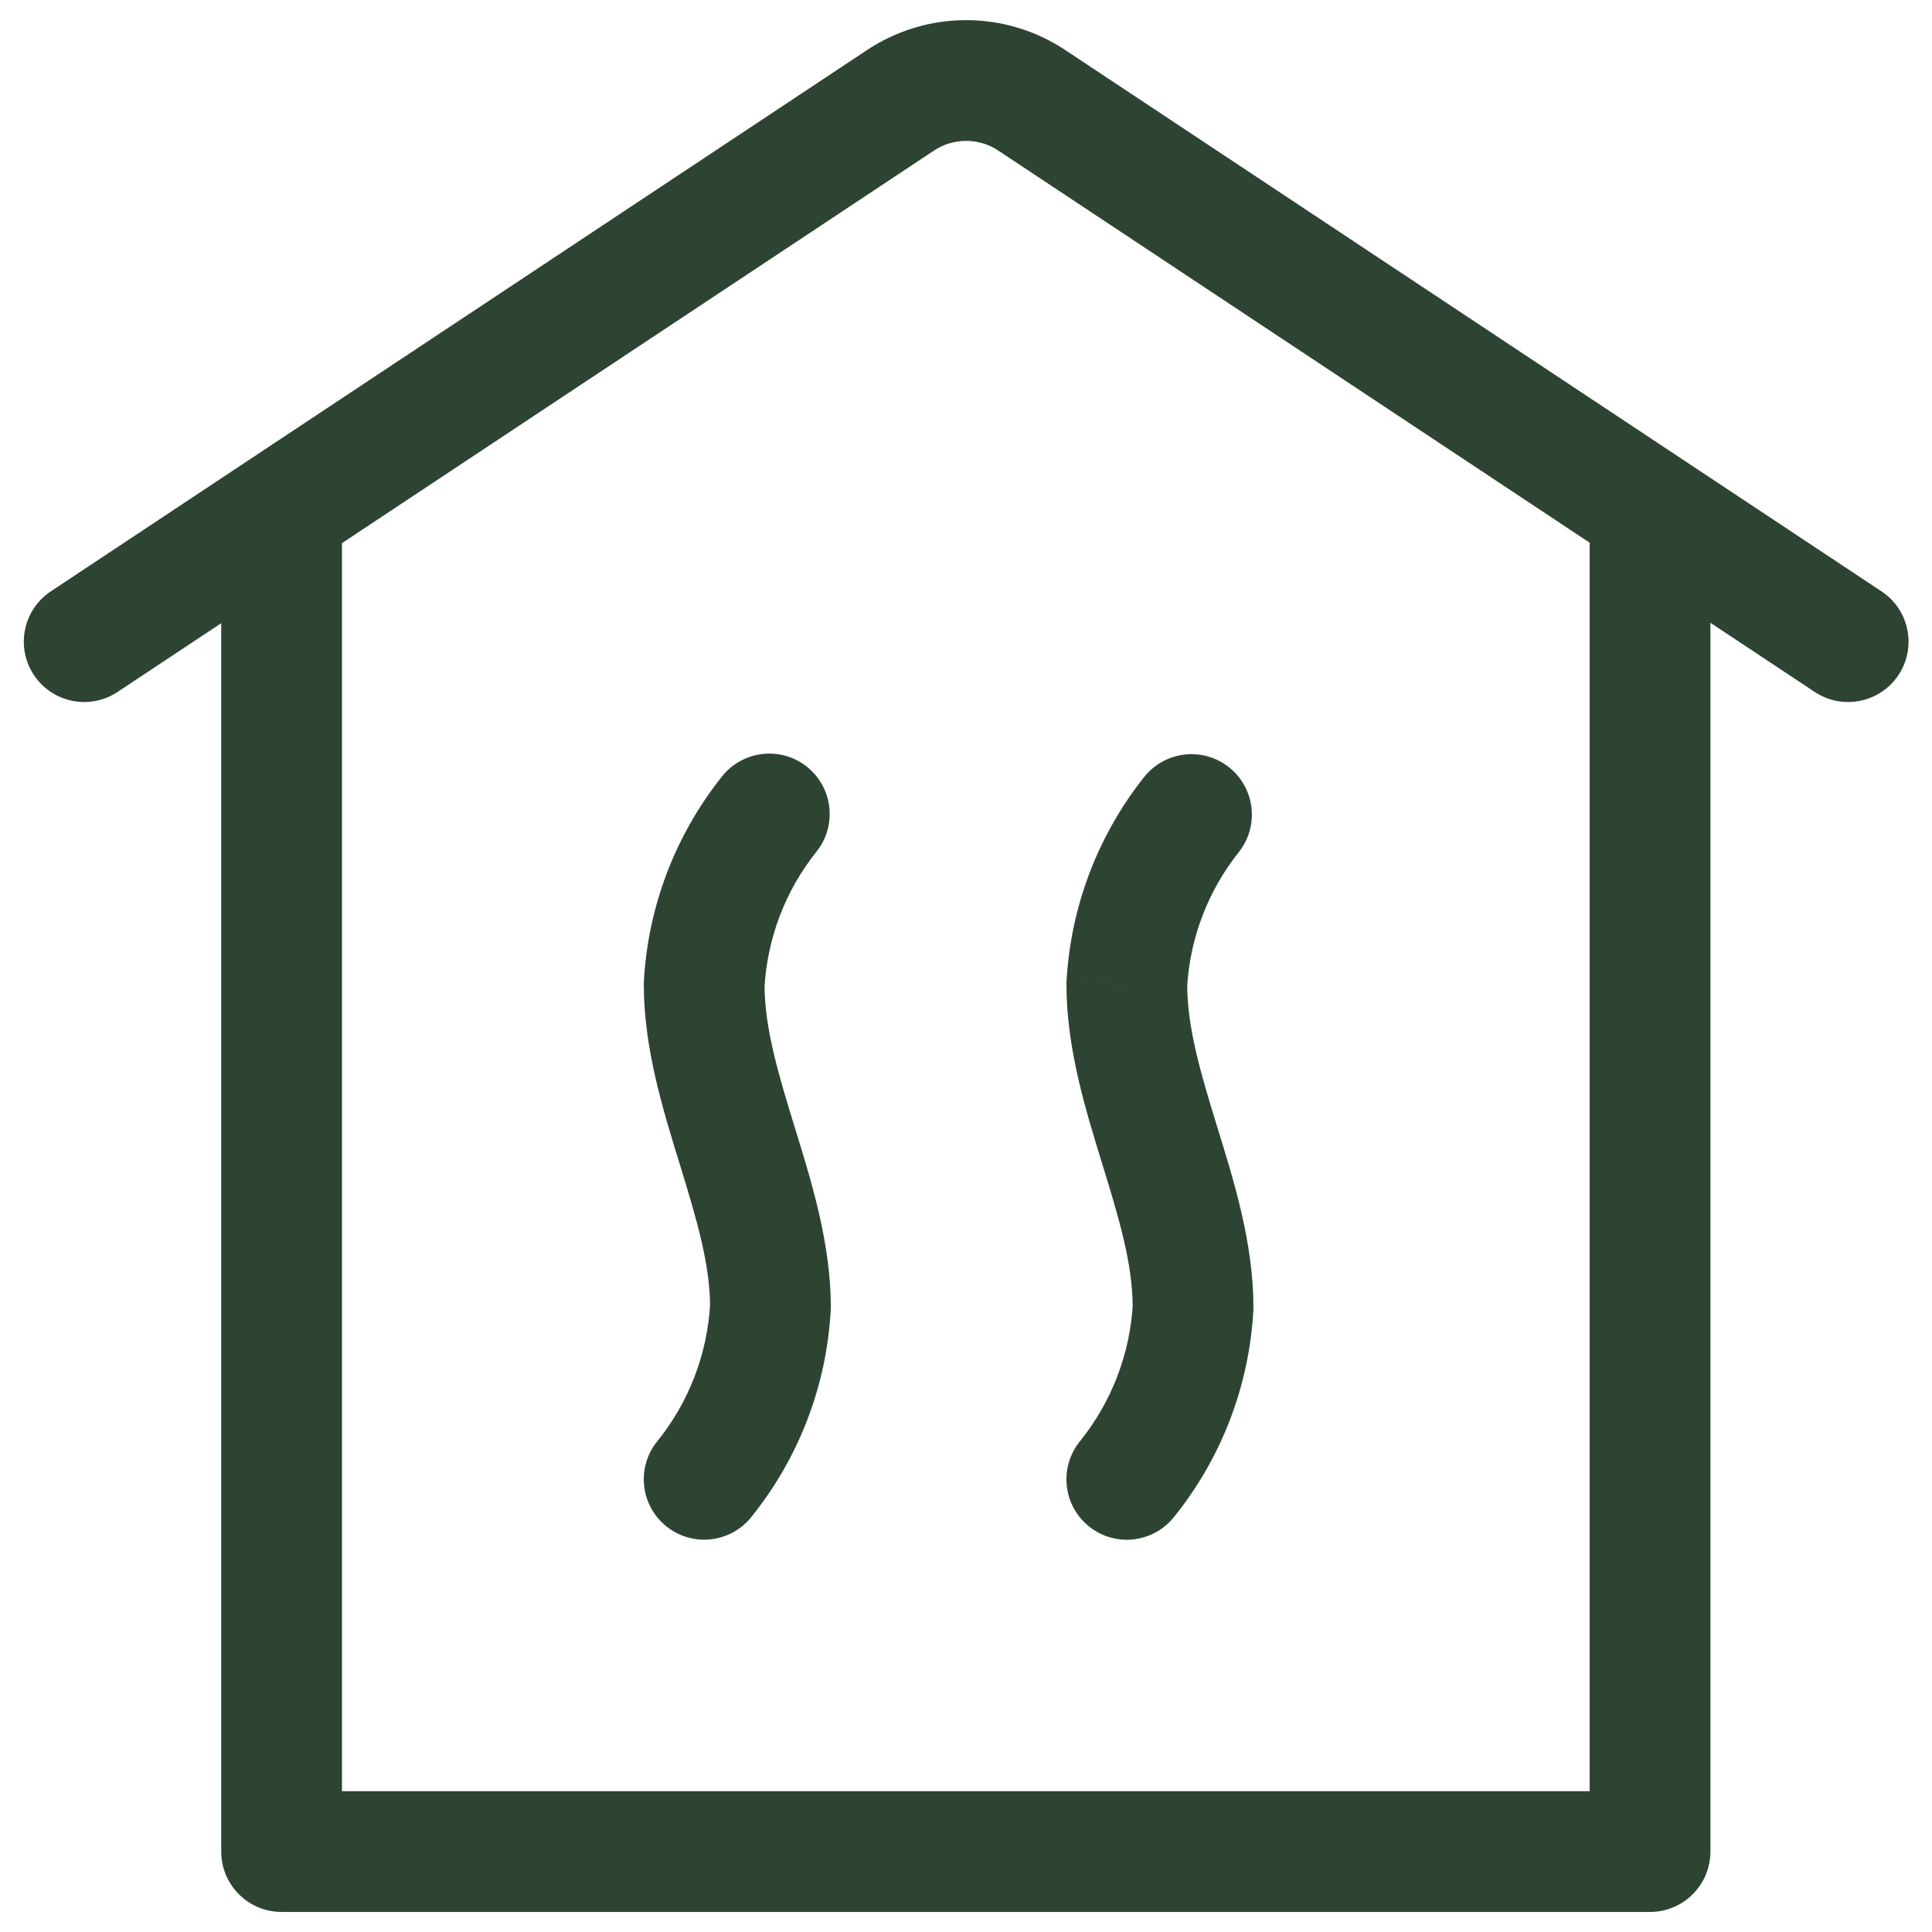 <?xml version="1.0" encoding="UTF-8"?> <svg xmlns="http://www.w3.org/2000/svg" width="26" height="26" viewBox="0 0 26 26" fill="none"><g clip-path="url(#clip0_51_807)"><path d="M0.684 7.958C0.31 8.206 0.208 8.71 0.456 9.084C0.704 9.458 1.208 9.56 1.582 9.312L0.684 7.958ZM24.422 9.312C24.796 9.56 25.301 9.458 25.549 9.084C25.797 8.71 25.695 8.206 25.32 7.958L24.422 9.312ZM12.57 2.026C12.697 1.941 12.848 1.896 13.002 1.896V0.271C12.529 0.271 12.066 0.41 11.672 0.671L12.57 2.026ZM13.002 1.896C13.156 1.896 13.307 1.941 13.434 2.026L14.332 0.671C13.938 0.41 13.475 0.271 13.002 0.271V1.896ZM1.582 9.312L12.57 2.026L11.672 0.671L0.684 7.958L1.582 9.312ZM13.434 2.026L24.422 9.312L25.32 7.958L14.332 0.671L13.434 2.026Z" fill="#2E4433"></path><path d="M9.477 13.25L8.665 13.205C8.665 13.22 8.664 13.235 8.664 13.25H9.477ZM10.368 17.592L11.179 17.637C11.18 17.622 11.181 17.607 11.181 17.592H10.368ZM8.844 19.398C8.562 19.747 8.617 20.259 8.966 20.54C9.316 20.822 9.827 20.767 10.109 20.418L8.844 19.398ZM10.988 11.461C11.268 11.111 11.21 10.599 10.86 10.319C10.509 10.039 9.998 10.097 9.718 10.447L10.988 11.461ZM8.664 13.25C8.664 14.118 8.931 14.962 9.146 15.661C9.376 16.409 9.556 17.013 9.556 17.592H11.181C11.181 16.725 10.914 15.882 10.699 15.183C10.468 14.434 10.289 13.83 10.289 13.25H8.664ZM9.557 17.547C9.519 18.223 9.27 18.871 8.844 19.398L10.109 20.418C10.748 19.626 11.123 18.654 11.179 17.637L9.557 17.547ZM9.718 10.447C9.089 11.235 8.721 12.198 8.665 13.205L10.288 13.295C10.325 12.626 10.569 11.985 10.988 11.461L9.718 10.447Z" fill="#2E4433"></path><path d="M15.164 13.251L14.353 13.206C14.352 13.221 14.352 13.236 14.352 13.251H15.164ZM16.056 17.593L16.867 17.638C16.868 17.623 16.868 17.608 16.868 17.593H16.056ZM14.532 19.398C14.25 19.748 14.305 20.259 14.654 20.541C15.003 20.823 15.514 20.768 15.796 20.419L14.532 19.398ZM16.671 11.468C16.95 11.116 16.891 10.605 16.54 10.326C16.189 10.047 15.678 10.105 15.398 10.456L16.671 11.468ZM14.352 13.251C14.352 14.119 14.618 14.962 14.833 15.662C15.064 16.41 15.243 17.014 15.243 17.593H16.868C16.868 16.725 16.602 15.882 16.386 15.183C16.156 14.435 15.977 13.831 15.977 13.251H14.352ZM15.245 17.547C15.207 18.224 14.957 18.871 14.532 19.398L15.796 20.419C16.436 19.627 16.81 18.654 16.867 17.638L15.245 17.547ZM15.398 10.456C14.774 11.242 14.408 12.203 14.353 13.206L15.975 13.295C16.012 12.629 16.255 11.99 16.671 11.468L15.398 10.456Z" fill="#2E4433"></path><path d="M3.789 24.917H2.977C2.977 25.366 3.34 25.73 3.789 25.73V24.917ZM22.206 24.917V25.73C22.654 25.73 23.018 25.366 23.018 24.917H22.206ZM23.018 7.042C23.018 6.593 22.654 6.229 22.206 6.229C21.757 6.229 21.393 6.593 21.393 7.042H23.018ZM2.977 7.042V24.917H4.602V7.042H2.977ZM3.789 25.73H22.206V24.105H3.789V25.73ZM23.018 24.917V7.042H21.393V24.917H23.018Z" fill="#2E4433"></path></g><defs><clipPath id="clip0_51_807"><rect width="26" height="26" fill="white"></rect></clipPath></defs></svg> 